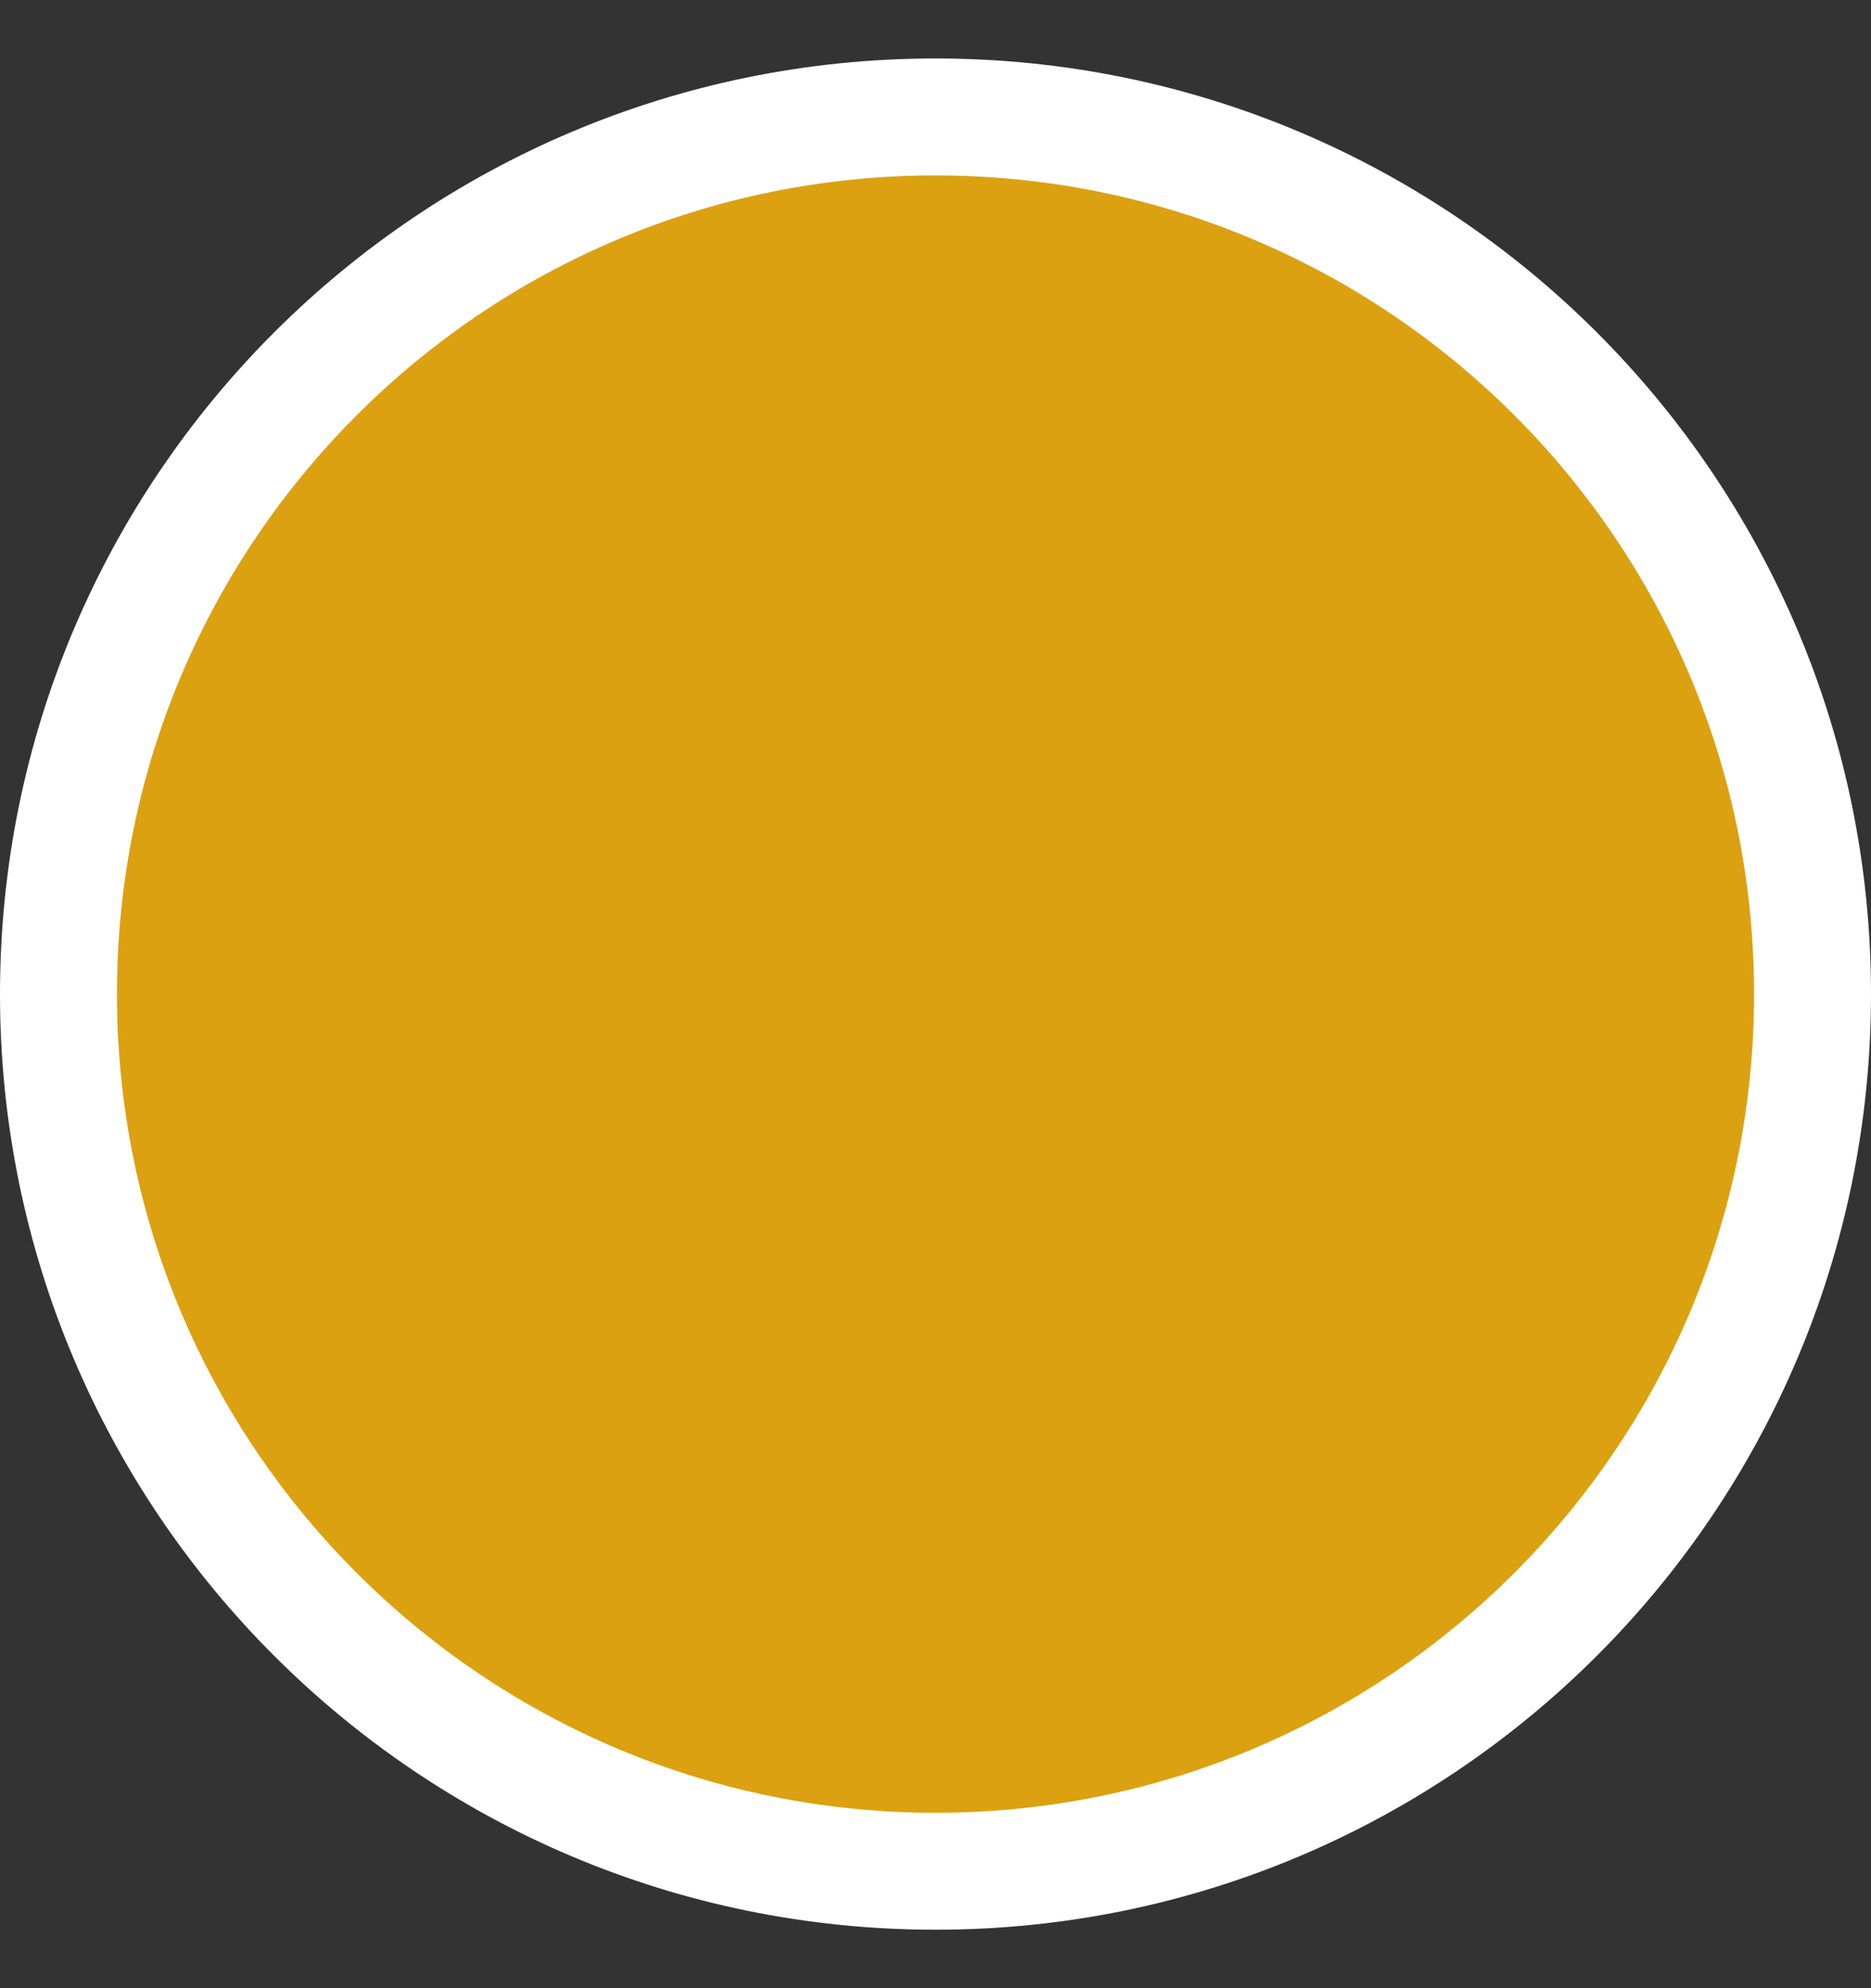 <svg width="16" height="17" viewBox="0 0 16 17" fill="none" xmlns="http://www.w3.org/2000/svg">
<rect x="0" y="0" width="16" height="17" fill="#333333" stroke="none"/>
<path d="M8 16C12.142 16 15.5 12.642 15.5 8.5C15.5 4.358 12.142 1 8 1C3.858 1 0.5 4.358 0.5 8.5C0.5 12.642 3.858 16 8 16Z" fill="#DBA111" stroke="white" stroke-miterlimit="10"/>
</svg>
